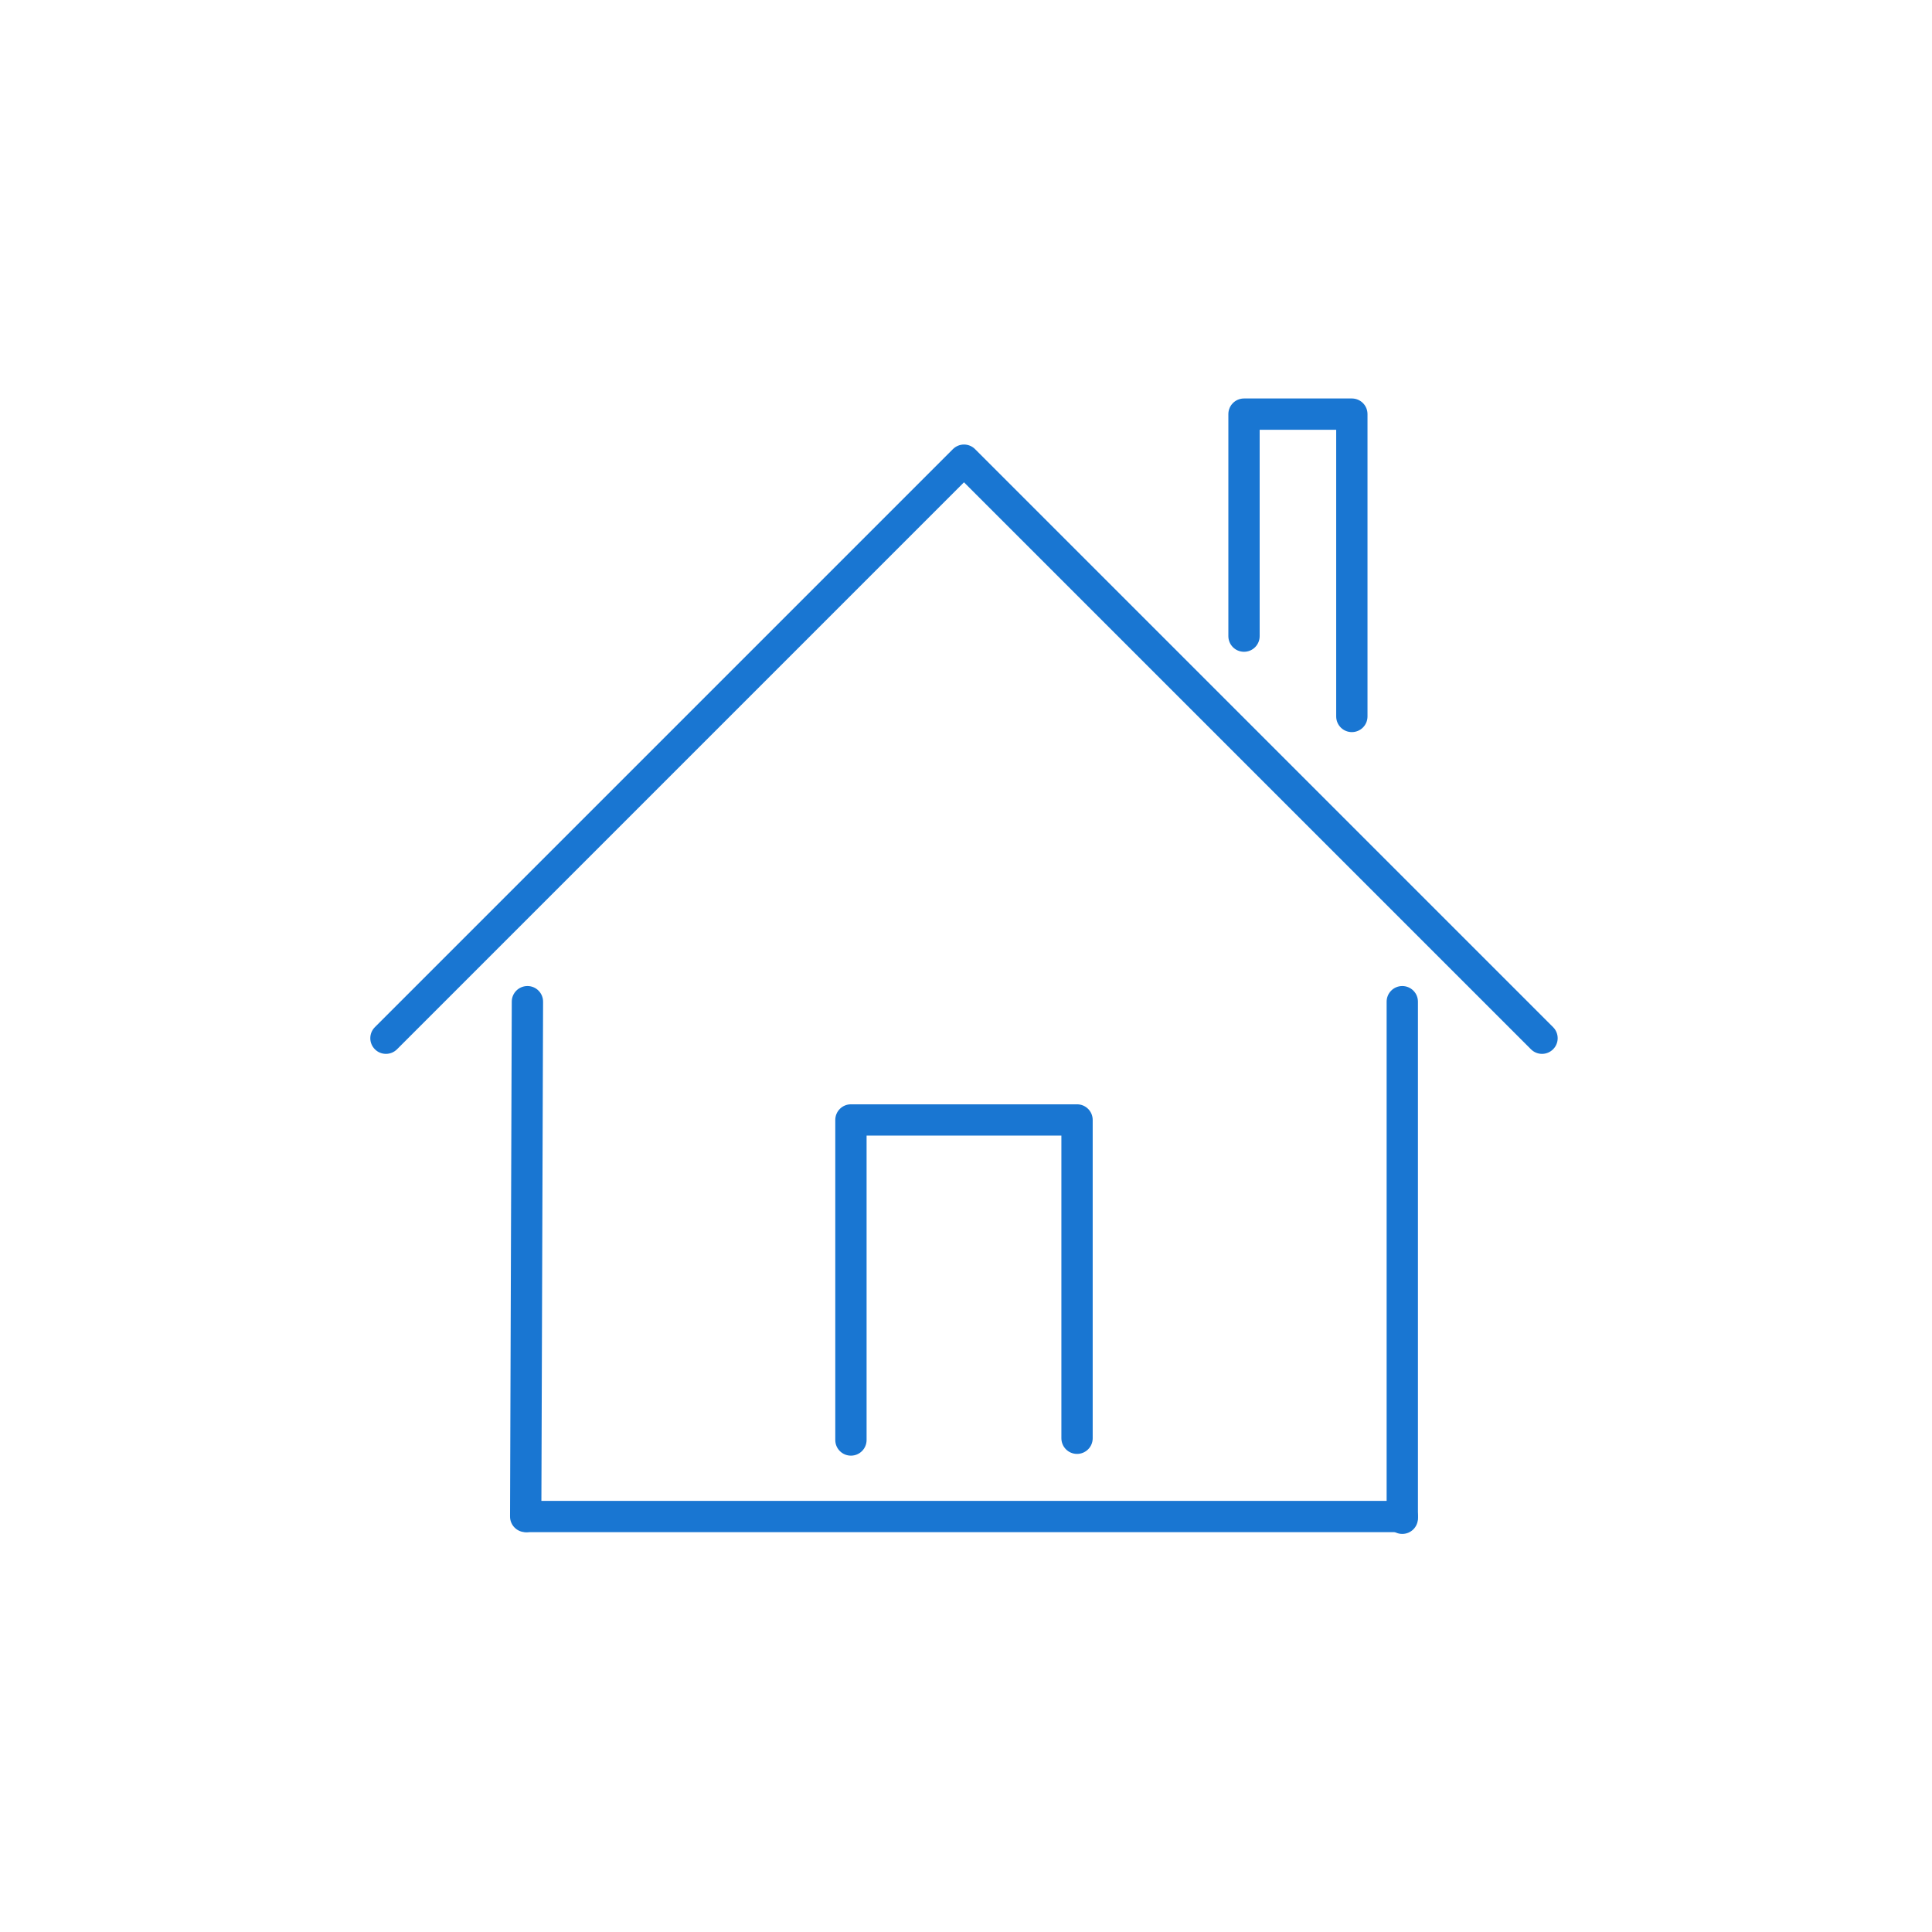 <svg width="480" height="480" viewBox="0 0 480 480" fill="none" xmlns="http://www.w3.org/2000/svg">
<rect width="480" height="480" fill="white"/>
<path d="M383.111 261.831C382.117 261.831 381.123 261.45 380.363 260.69L239.5 119.827L98.638 260.69C97.116 262.211 94.653 262.211 93.141 260.69C91.62 259.169 91.62 256.706 93.141 255.193L236.752 111.582C237.478 110.856 238.472 110.441 239.5 110.441C240.529 110.441 241.522 110.848 242.248 111.582L385.859 255.193C387.38 256.714 387.38 259.177 385.859 260.69C385.099 261.45 384.105 261.831 383.111 261.831Z" fill="#1976D2"/>
<path d="M130.606 380.666H130.589C128.437 380.666 126.708 378.912 126.717 376.76L127.149 248.852C127.149 246.709 128.895 244.98 131.038 244.98H131.055C133.207 244.98 134.936 246.735 134.927 248.887L134.495 376.795C134.495 378.938 132.749 380.666 130.606 380.666Z" fill="#1976D2"/>
<path d="M348.394 381.098C346.242 381.098 344.505 379.361 344.505 377.209V248.87C344.505 246.718 346.242 244.98 348.394 244.98C350.546 244.98 352.283 246.718 352.283 248.87V377.209C352.283 379.361 350.546 381.098 348.394 381.098Z" fill="#1976D2"/>
<path d="M335.863 181.889C333.711 181.889 331.974 180.152 331.974 178V106.778H312.961V158.045C312.961 160.197 311.224 161.934 309.072 161.934C306.92 161.934 305.183 160.197 305.183 158.045V102.889C305.183 100.737 306.92 99 309.072 99H335.863C338.015 99 339.752 100.737 339.752 102.889V178C339.752 180.152 338.015 181.889 335.863 181.889Z" fill="#1976D2"/>
<path d="M348.394 380.665H131.038C128.886 380.665 127.148 378.928 127.148 376.776C127.148 374.624 128.886 372.887 131.038 372.887H348.394C350.546 372.887 352.283 374.624 352.283 376.776C352.283 378.928 350.546 380.665 348.394 380.665Z" fill="#1976D2"/>
<path d="M211.413 361.652C209.261 361.652 207.523 359.915 207.523 357.763V278.252C207.523 276.1 209.261 274.363 211.413 274.363H267.588C269.74 274.363 271.477 276.1 271.477 278.252V357.33C271.477 359.482 269.74 361.22 267.588 361.22C265.436 361.22 263.699 359.482 263.699 357.33V282.141H215.302V357.763C215.302 359.915 213.564 361.652 211.413 361.652Z" fill="#1976D2"/>
</svg>
